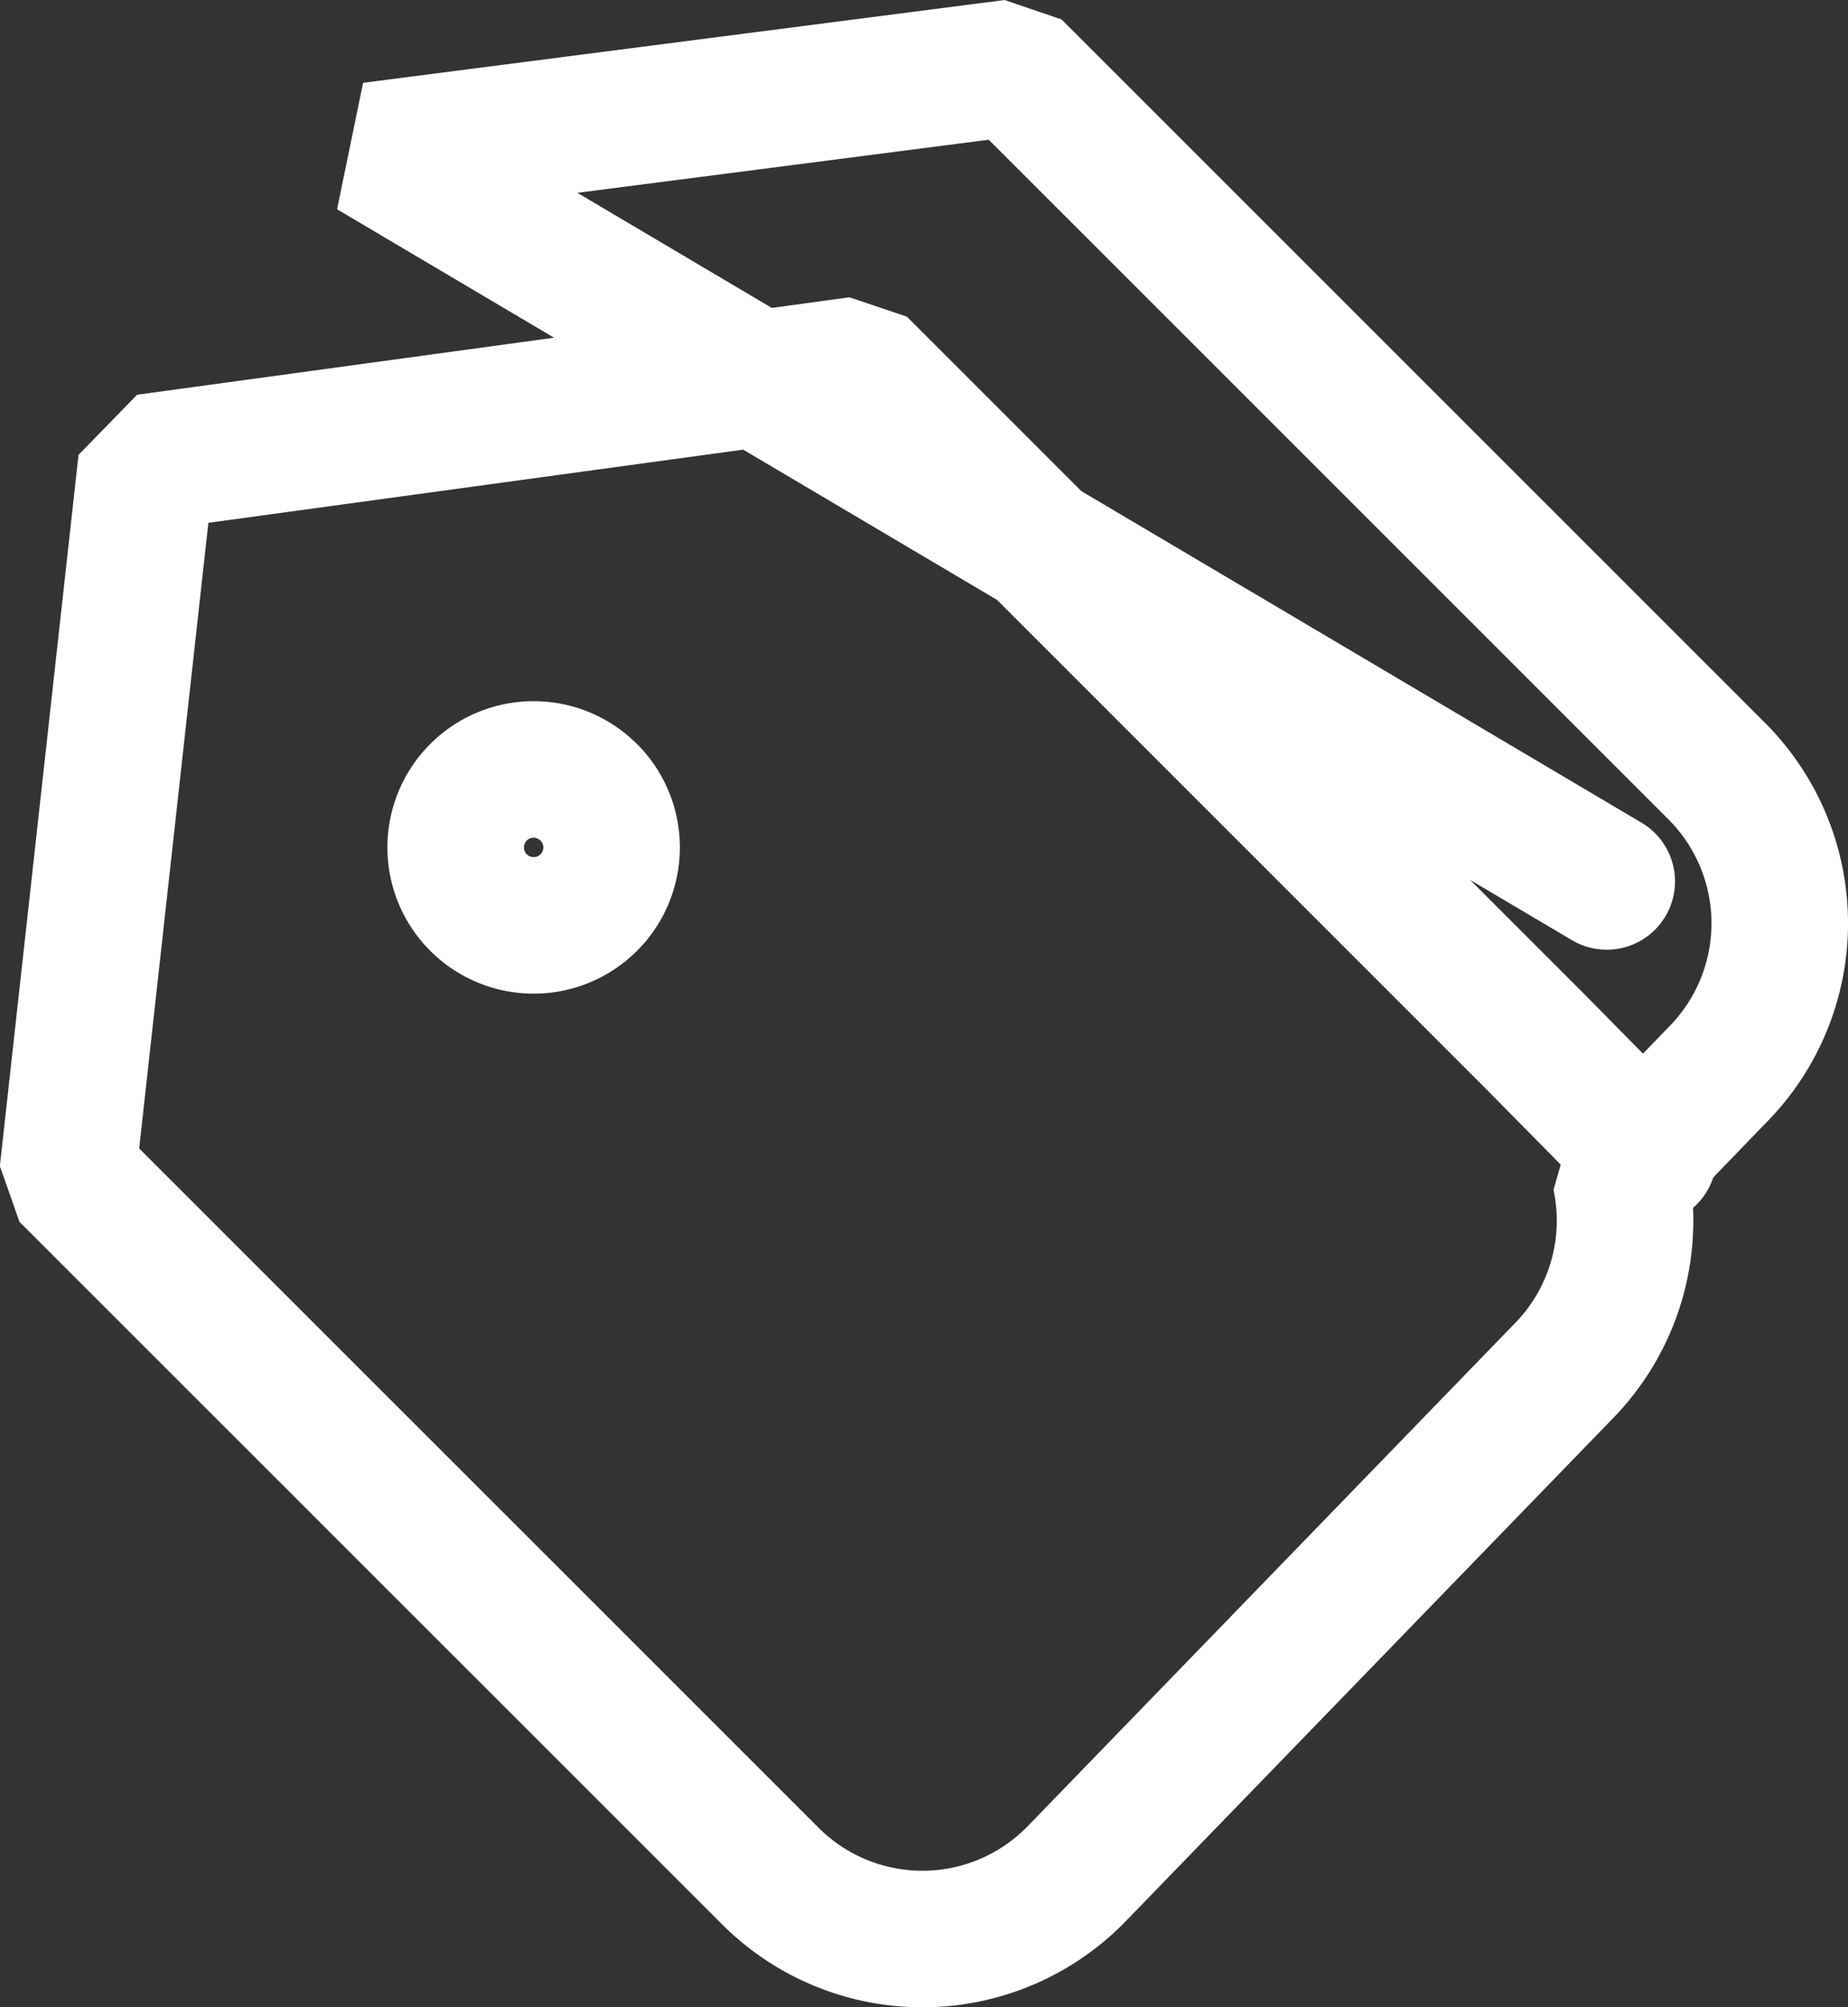 <svg xmlns="http://www.w3.org/2000/svg" width="40.604" height="44.097" viewBox="0 0 40.604 44.097">
  <rect x="0" y="0" width="40.604" height="44.097" fill="#333333" stroke="none"/>
  <g id="Group_163" data-name="Group 163" transform="translate(1.491 1.488)">
    <path id="_7661487" data-name=" 7661487" d="M766.694,166.744a1.713,1.713,0,1,1-2.422,0h0a1.711,1.711,0,0,1,2.42,0Zm22.367,1.959-27.133-16.059,14.094-1.819,15.46,15.458a4.732,4.732,0,0,1,0,6.681v0l-2.124,2.2a4.725,4.725,0,0,1-1.274,4.328l-10.7,11.045a4.725,4.725,0,0,1-6.681.038l-.019-.019-15.438-15.435,1.728-15.625,15.65-2.141,14.838,14.838,2.513,2.548" transform="translate(-755.249 -150.825)" fill="none" stroke="#fff" stroke-linecap="round" stroke-linejoin="bevel" stroke-miterlimit="10" stroke-width="3"/>
  </g>
</svg>
